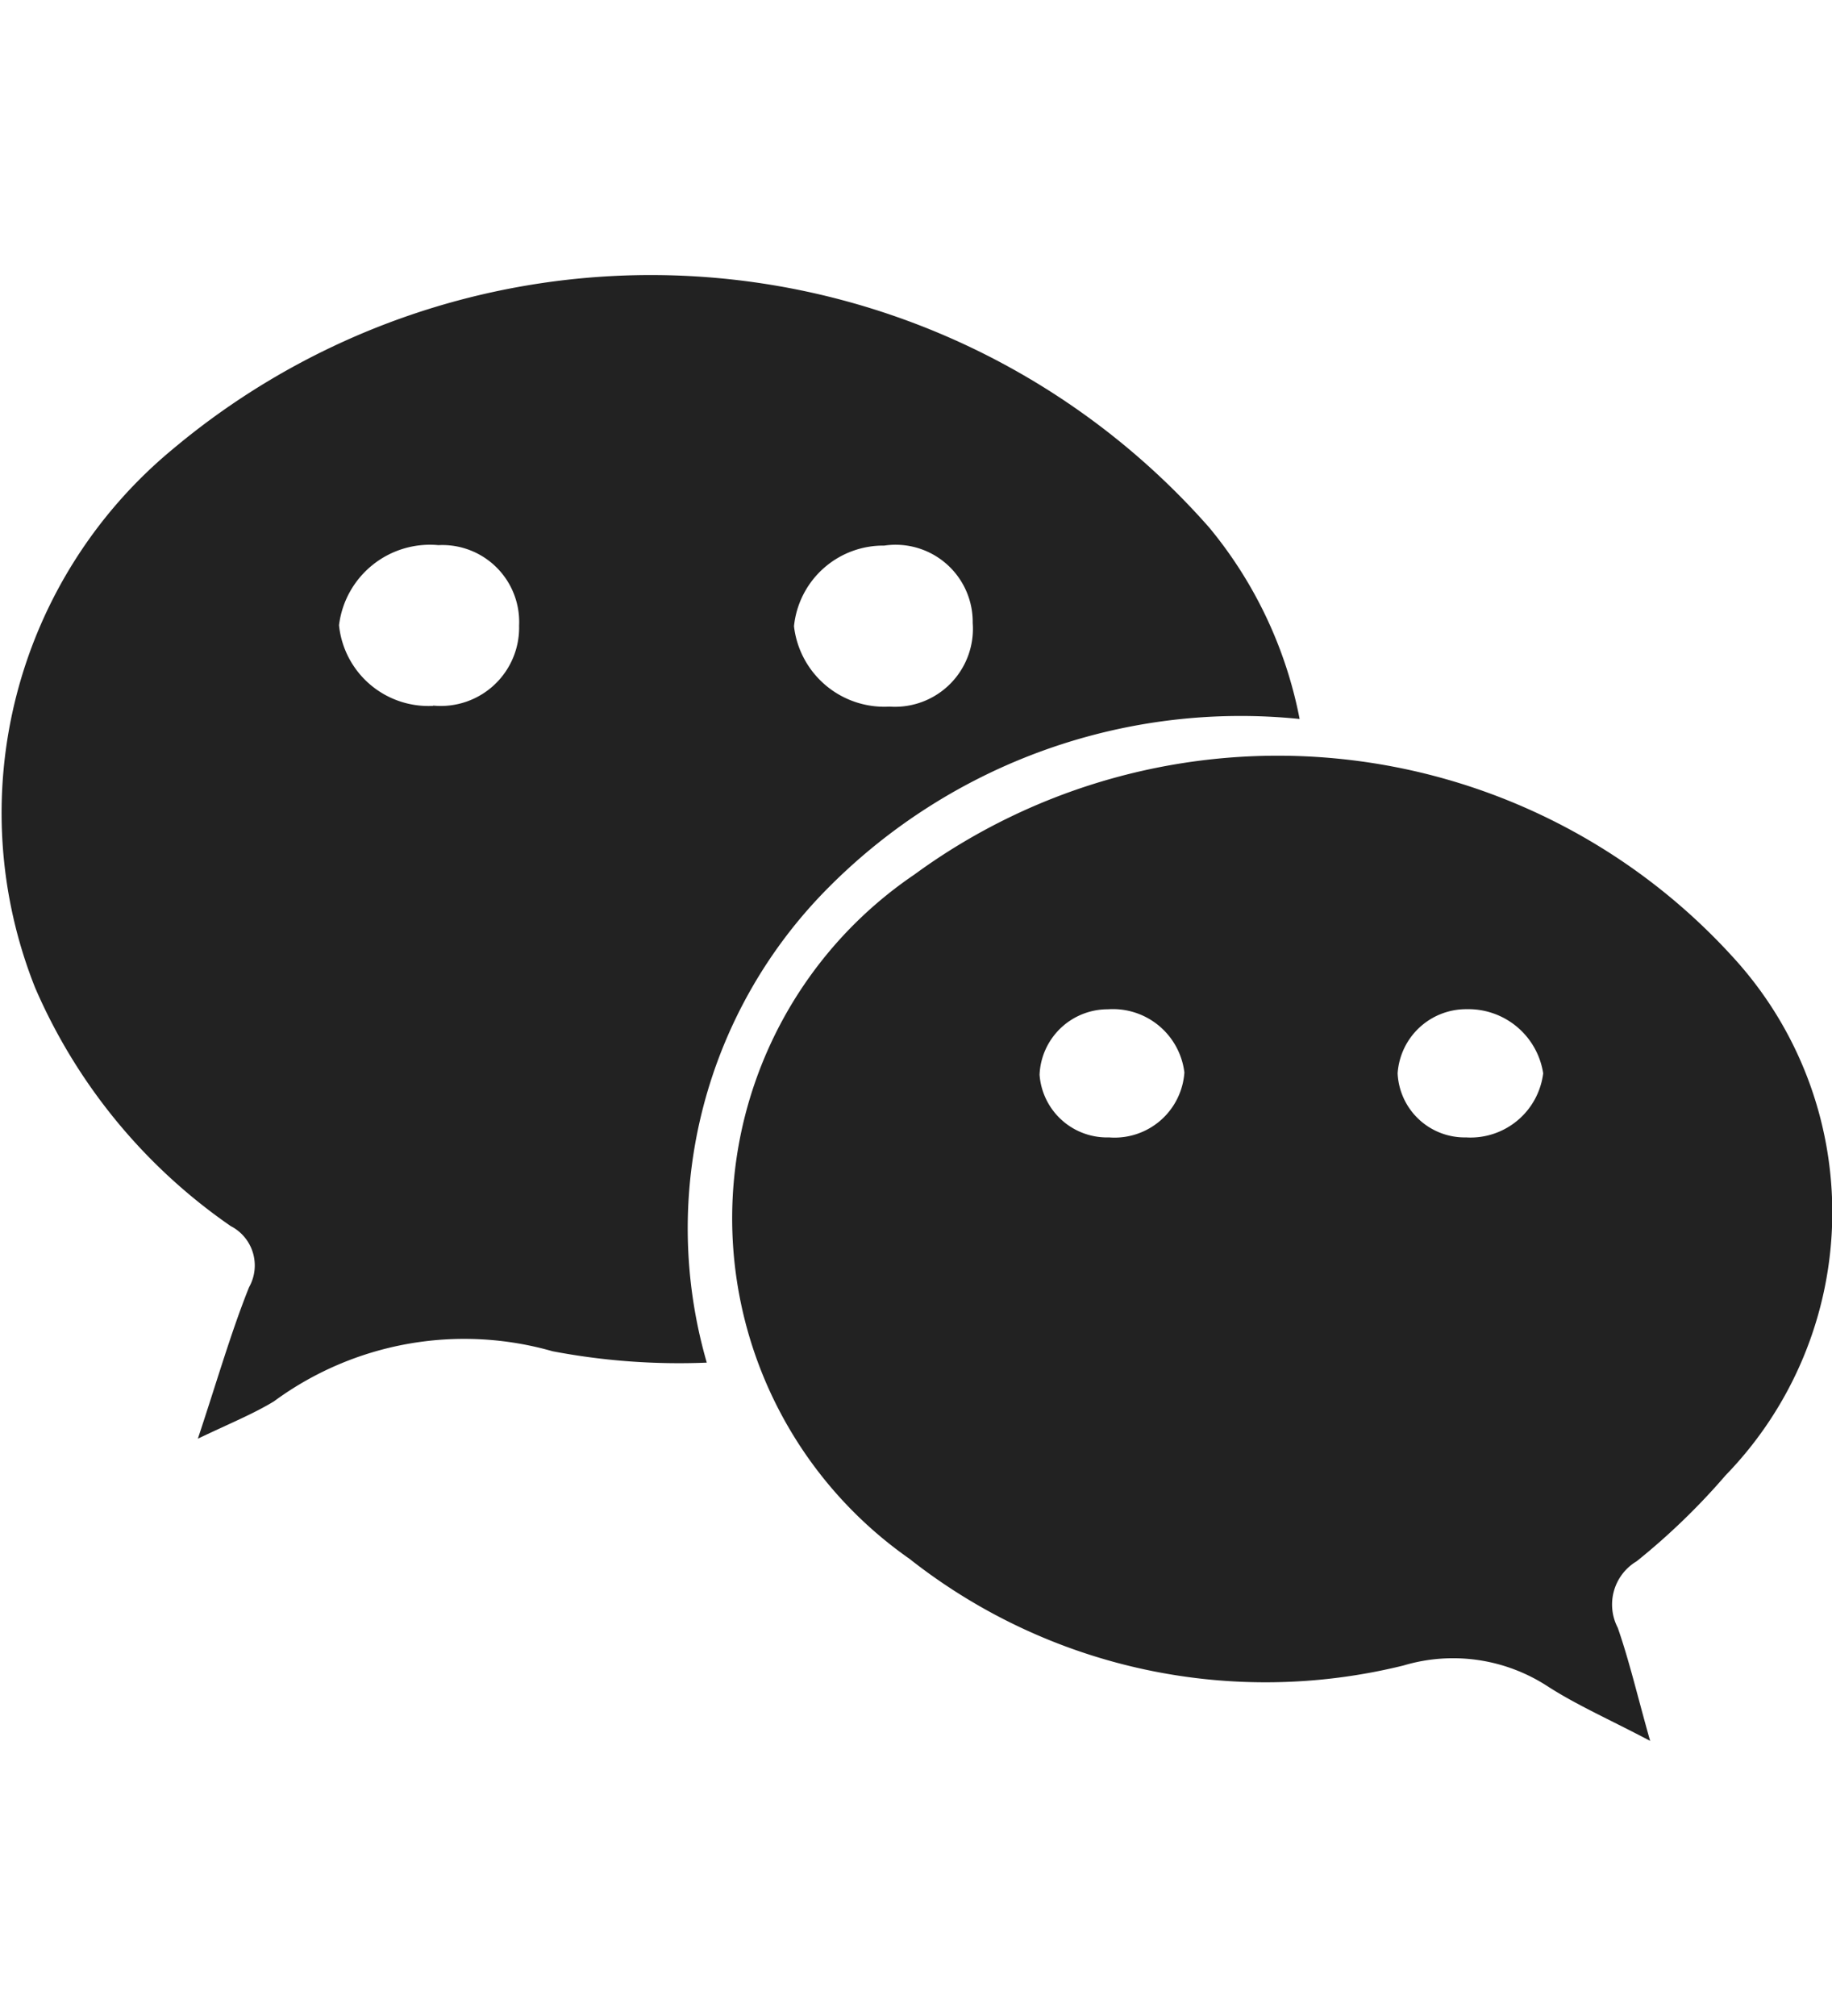 <svg xmlns="http://www.w3.org/2000/svg" width="20" height="22" viewBox="0 0 20 22">
  <defs>
    <style>
      .cls-1 {
        fill: #222;
        fill-rule: evenodd;
      }
    </style>
  </defs>
  <path id="形状_783" data-name="形状 783" class="cls-1" d="M230.16,576.669c0.216-.65.362-1.161,0.559-1.653a0.483,0.483,0,0,0-.2-0.667,6.1,6.1,0,0,1-2.135-2.6,5.152,5.152,0,0,1,1.506-5.882,8.12,8.12,0,0,1,11.312.86,4.663,4.663,0,0,1,.986,2.088,6.343,6.343,0,0,0-5.135,1.831,5.268,5.268,0,0,0-1.337,5.193,7.369,7.369,0,0,1-1.683-.124,3.507,3.507,0,0,0-3.043.547C230.762,576.4,230.514,576.5,230.16,576.669Zm2.569-8a0.855,0.855,0,0,0,.938-0.873,0.839,0.839,0,0,0-.881-0.878,1,1,0,0,0-1.085.874A0.981,0.981,0,0,0,232.729,568.672Zm5.89-.9a0.842,0.842,0,0,0-.966-0.846,0.979,0.979,0,0,0-.985.88,0.993,0.993,0,0,0,1.043.877A0.851,0.851,0,0,0,238.619,567.767Zm7.4,12.2c-0.454-.239-0.808-0.394-1.127-0.6a1.891,1.891,0,0,0-1.57-.225,6.279,6.279,0,0,1-5.393-1.164,4.533,4.533,0,0,1,.053-7.467,6.716,6.716,0,0,1,8.923.886,4.118,4.118,0,0,1-.066,5.669,7.37,7.37,0,0,1-.972.939,0.549,0.549,0,0,0-.206.725C245.789,579.1,245.876,579.478,246.015,579.968Zm-2-6.587a0.8,0.8,0,0,0,.828-0.7,0.826,0.826,0,0,0-.834-0.7,0.75,0.75,0,0,0-.755.7A0.733,0.733,0,0,0,244.012,573.381Zm-3.9,0a0.764,0.764,0,0,0,.811-0.709,0.786,0.786,0,0,0-.835-0.69,0.745,0.745,0,0,0-.746.714A0.738,0.738,0,0,0,240.112,573.381Z" transform="translate(-228 -560.969)"/>
</svg>
